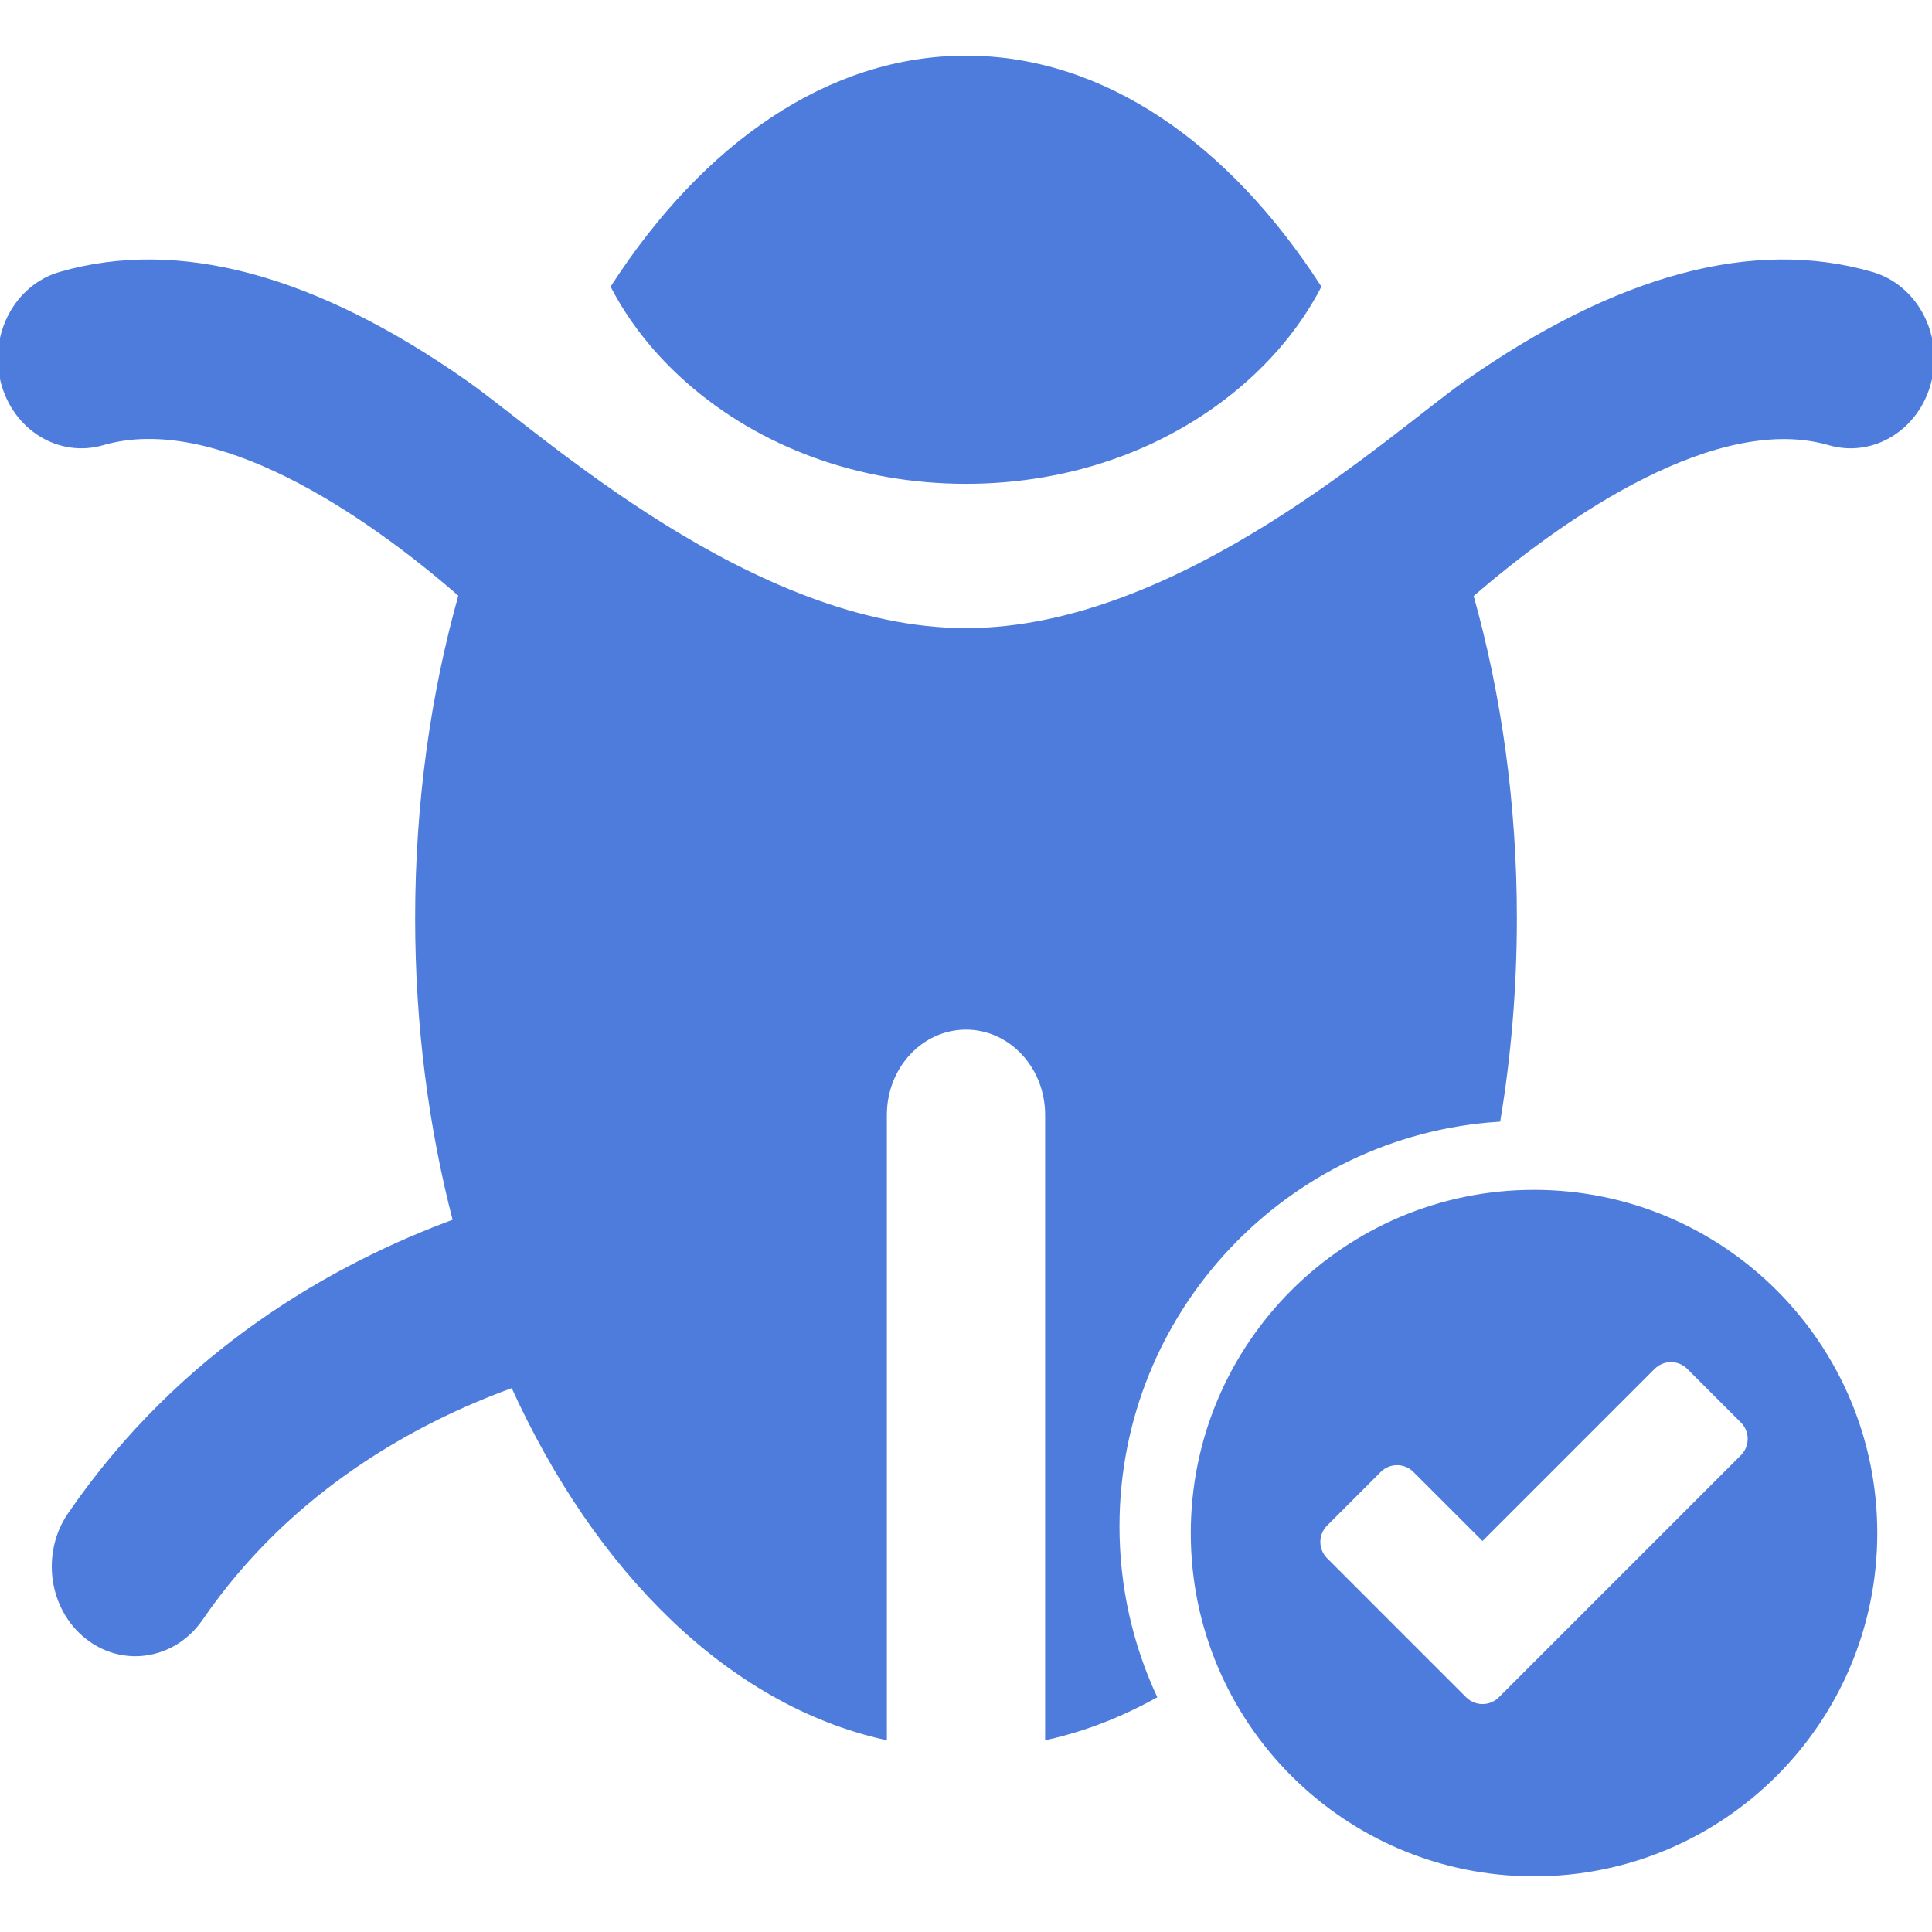 <?xml version="1.0" encoding="UTF-8" standalone="no"?>
<!-- Uploaded to: SVG Repo, www.svgrepo.com, Transformed by: SVG Repo Mixer Tools -->

<svg
   fill="#753988"
   version="1.1"
   id="Capa_1"
   width="800px"
   height="800px"
   viewBox="0 0 433.998 433.998"
   xml:space="preserve"
   stroke="#753988"
   sodipodi:docname="case study 8 bug fix blue.svg"
   inkscape:version="1.4.2 (f4327f4, 2025-05-13)"
   xmlns:inkscape="http://www.inkscape.org/namespaces/inkscape"
   xmlns:sodipodi="http://sodipodi.sourceforge.net/DTD/sodipodi-0.dtd"
   xmlns="http://www.w3.org/2000/svg"
   xmlns:svg="http://www.w3.org/2000/svg"><defs
   id="defs5" /><sodipodi:namedview
   id="namedview5"
   pagecolor="#ffffff"
   bordercolor="#000000"
   borderopacity="0.25"
   inkscape:showpageshadow="2"
   inkscape:pageopacity="0.0"
   inkscape:pagecheckerboard="0"
   inkscape:deskcolor="#d1d1d1"
   inkscape:zoom="2.26875"
   inkscape:cx="399.77961"
   inkscape:cy="400"
   inkscape:window-width="1898"
   inkscape:window-height="2032"
   inkscape:window-x="0"
   inkscape:window-y="0"
   inkscape:window-maximized="0"
   inkscape:current-layer="SVGRepo_iconCarrier" />

<g
   id="SVGRepo_bgCarrier"
   stroke-width="0" />

<g
   id="SVGRepo_tracerCarrier"
   stroke-linecap="round"
   stroke-linejoin="round" />

<g
   id="SVGRepo_iconCarrier"> <g
   id="g5"
   style="fill:#4e7cdd;fill-opacity:1;stroke:#4e7cdd;stroke-opacity:1"> <g
   id="g4"
   style="fill:#4e7cdd;fill-opacity:1;stroke:#4e7cdd;stroke-opacity:1"> <g
   id="g3"
   style="fill:#4e7cdd;fill-opacity:1;stroke:#4e7cdd;stroke-opacity:1"> <path
   d="M420.478,61.572c-26.469-7.68-57.151,0.551-91.205,24.468C312.799,97.607,265.148,141.598,217,141.598 S121.203,97.611,104.726,86.04C70.669,62.125,39.981,53.892,13.519,61.571C3.774,64.4-1.994,75.188,0.636,85.669 c2.63,10.481,12.664,16.683,22.405,13.857c25.296-7.342,58.922,15.29,80.479,34.111c-6.28,22.32-9.764,46.86-9.764,72.638 c0,24.02,3.021,46.968,8.51,68.044c-26.775,9.858-61.261,29.018-86.565,65.905c-5.993,8.734-4.267,21.041,3.855,27.485 c3.266,2.591,7.068,3.839,10.835,3.839c5.605,0,11.138-2.764,14.721-7.986c20.083-29.272,48.467-44.534,70.104-52.358 c18.939,41.791,48.869,71.328,83.507,79.103V250.441c0-10.854,8.183-19.654,18.276-19.654c10.091,0,18.276,8.8,18.276,19.654 v139.865c8.315-1.865,16.356-5.001,24.046-9.246c-5.354-11.625-8.343-24.556-8.343-38.171c0-48.489,37.869-88.293,85.588-91.405 c2.396-14.475,3.677-29.612,3.677-45.208c0-25.755-3.493-50.262-9.769-72.561c21.404-18.567,55.364-41.479,80.481-34.188 c9.739,2.826,19.779-3.376,22.406-13.857C435.994,75.188,430.227,64.4,420.478,61.572z"
   id="path1"
   style="fill:#4e7cdd;fill-opacity:1;stroke:#4e7cdd;stroke-opacity:1" /> <path
   d="M154.417,85.448c16.574,14.662,38.798,22.737,62.581,22.737c23.783,0,46.005-8.075,62.583-22.737 c7.09-6.272,12.687-13.393,16.681-21.029C275.65,32.561,247.734,13,217,13s-58.652,19.562-79.264,51.419 C141.729,72.055,147.327,79.174,154.417,85.448z"
   id="path2"
   style="fill:#4e7cdd;fill-opacity:1;stroke:#4e7cdd;stroke-opacity:1" /> <path
   d="M344.598,267.782c-42.311,0-76.607,34.299-76.607,76.607c0,42.312,34.298,76.609,76.607,76.609 c42.312,0,76.609-34.299,76.609-76.609C421.207,302.081,386.908,267.782,344.598,267.782z M391.433,327.244l-54.387,54.388 c-1.064,1.064-2.512,1.664-4.019,1.664c-1.508,0-2.952-0.599-4.021-1.665l-31.246-31.247c-2.219-2.22-2.219-5.816,0-8.038 l12.057-12.055c2.22-2.218,5.816-2.219,8.038,0l15.172,15.171l38.312-38.312c2.22-2.22,5.818-2.22,8.038,0l12.055,12.056 c1.065,1.064,1.665,2.512,1.665,4.019C393.098,324.732,392.498,326.179,391.433,327.244z"
   id="path3"
   style="fill:#4e7cdd;fill-opacity:1;stroke:#4e7cdd;stroke-opacity:1" /> </g> </g> </g> </g>

</svg>
